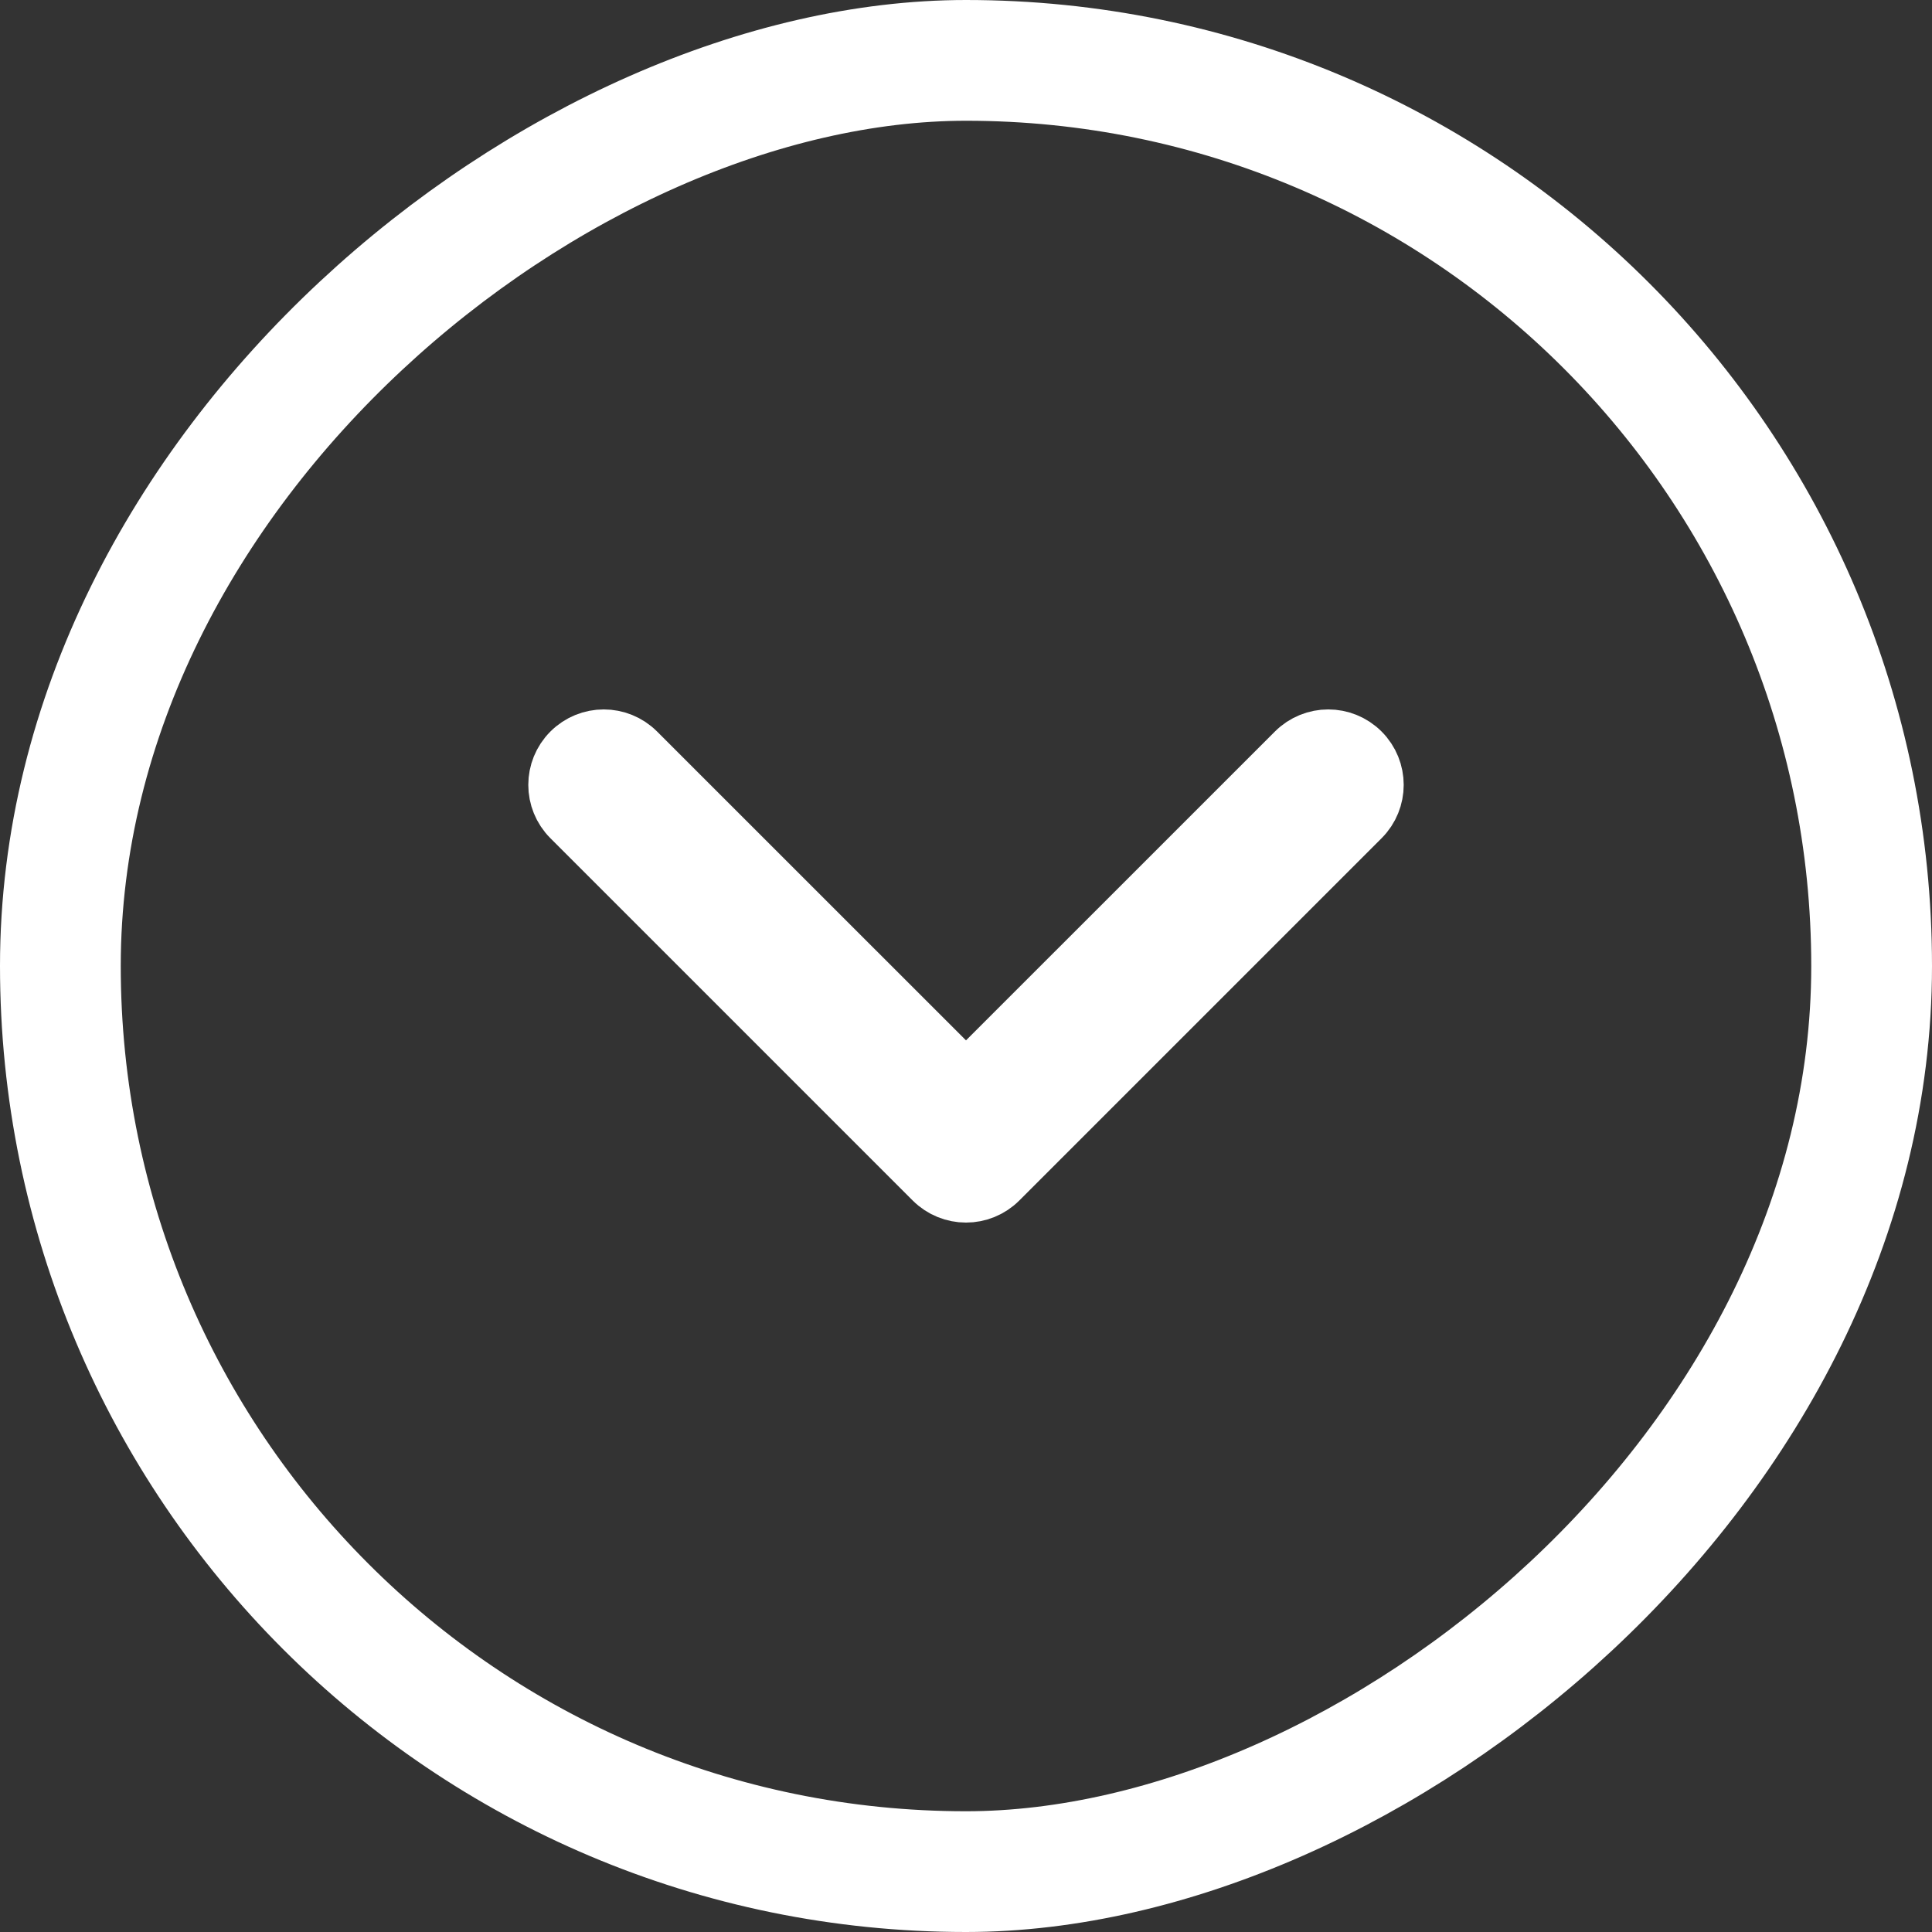 <svg width="32" height="32" viewBox="0 0 32 32" fill="none" xmlns="http://www.w3.org/2000/svg">
<rect x="0" y="0" width="32" height="32" fill="#333333" stroke="none"/>
<rect x="31" y="1" width="30" height="30" rx="15" transform="rotate(90 31 1)" stroke="white" stroke-width="2"/>
<path fill-rule="evenodd" clip-rule="evenodd" d="M22.53 12.47C22.823 12.763 22.823 13.237 22.53 13.53L16.53 19.53C16.237 19.823 15.763 19.823 15.47 19.53L9.47 13.53C9.177 13.237 9.177 12.763 9.47 12.47C9.763 12.177 10.237 12.177 10.53 12.47L16 17.939L21.47 12.47C21.763 12.177 22.237 12.177 22.53 12.47Z" fill="white" stroke="white" stroke-linecap="round" stroke-linejoin="round"/>
</svg>
